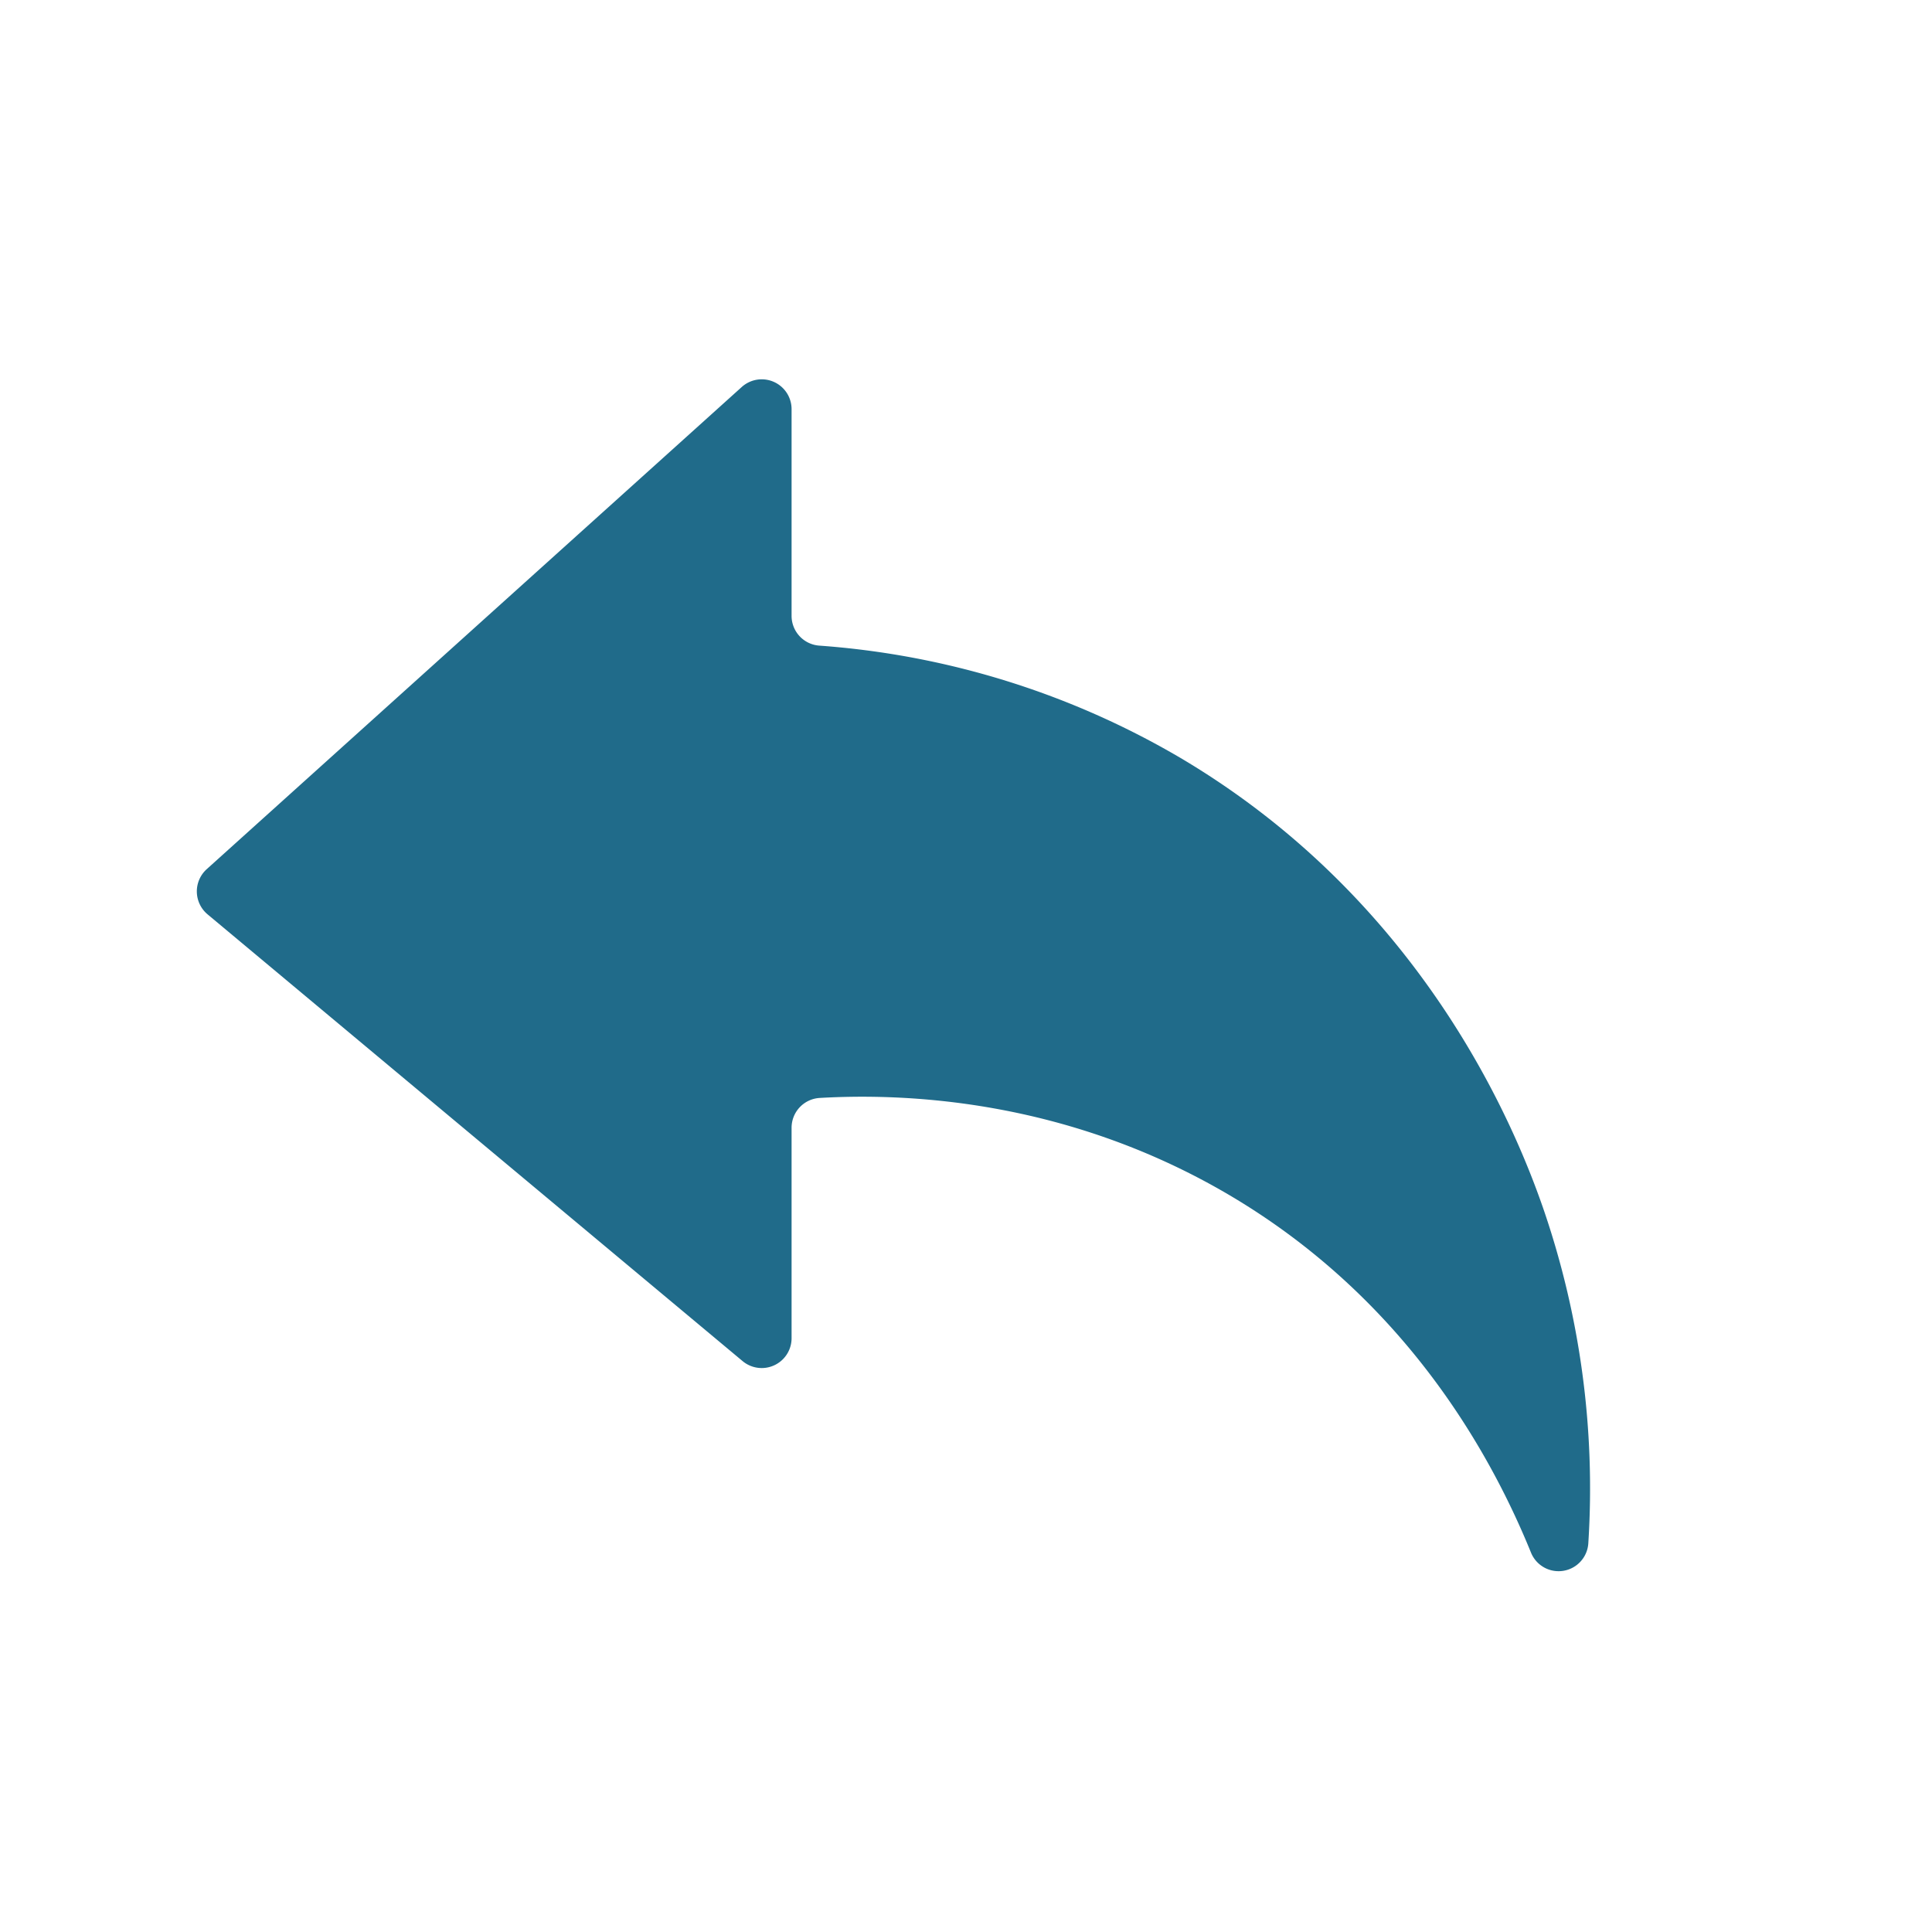<svg id="Layer_1" data-name="Layer 1" xmlns="http://www.w3.org/2000/svg" viewBox="0 0 288 288"><defs><style>.cls-1{fill:#206b8a;}</style></defs><title>back-arrow</title><path class="cls-1" d="M118,91.8V61a4.45,4.45,0,0,0-7.43-3.31L30.81,129.57a4.46,4.46,0,0,0,.12,6.72L110.7,202.9a4.45,4.45,0,0,0,7.3-3.41V168.12a4.45,4.45,0,0,1,4.18-4.45c12.26-.71,36.34,0,60.82,14.33,25.59,15,38.7,37.41,45.22,53.44a4.44,4.44,0,0,0,8.55-1.43A128.19,128.19,0,0,0,230,180c-4.26-12.25-18-45.68-54-67a123.78,123.78,0,0,0-53.89-16.76A4.45,4.45,0,0,1,118,91.8Z"/></svg>